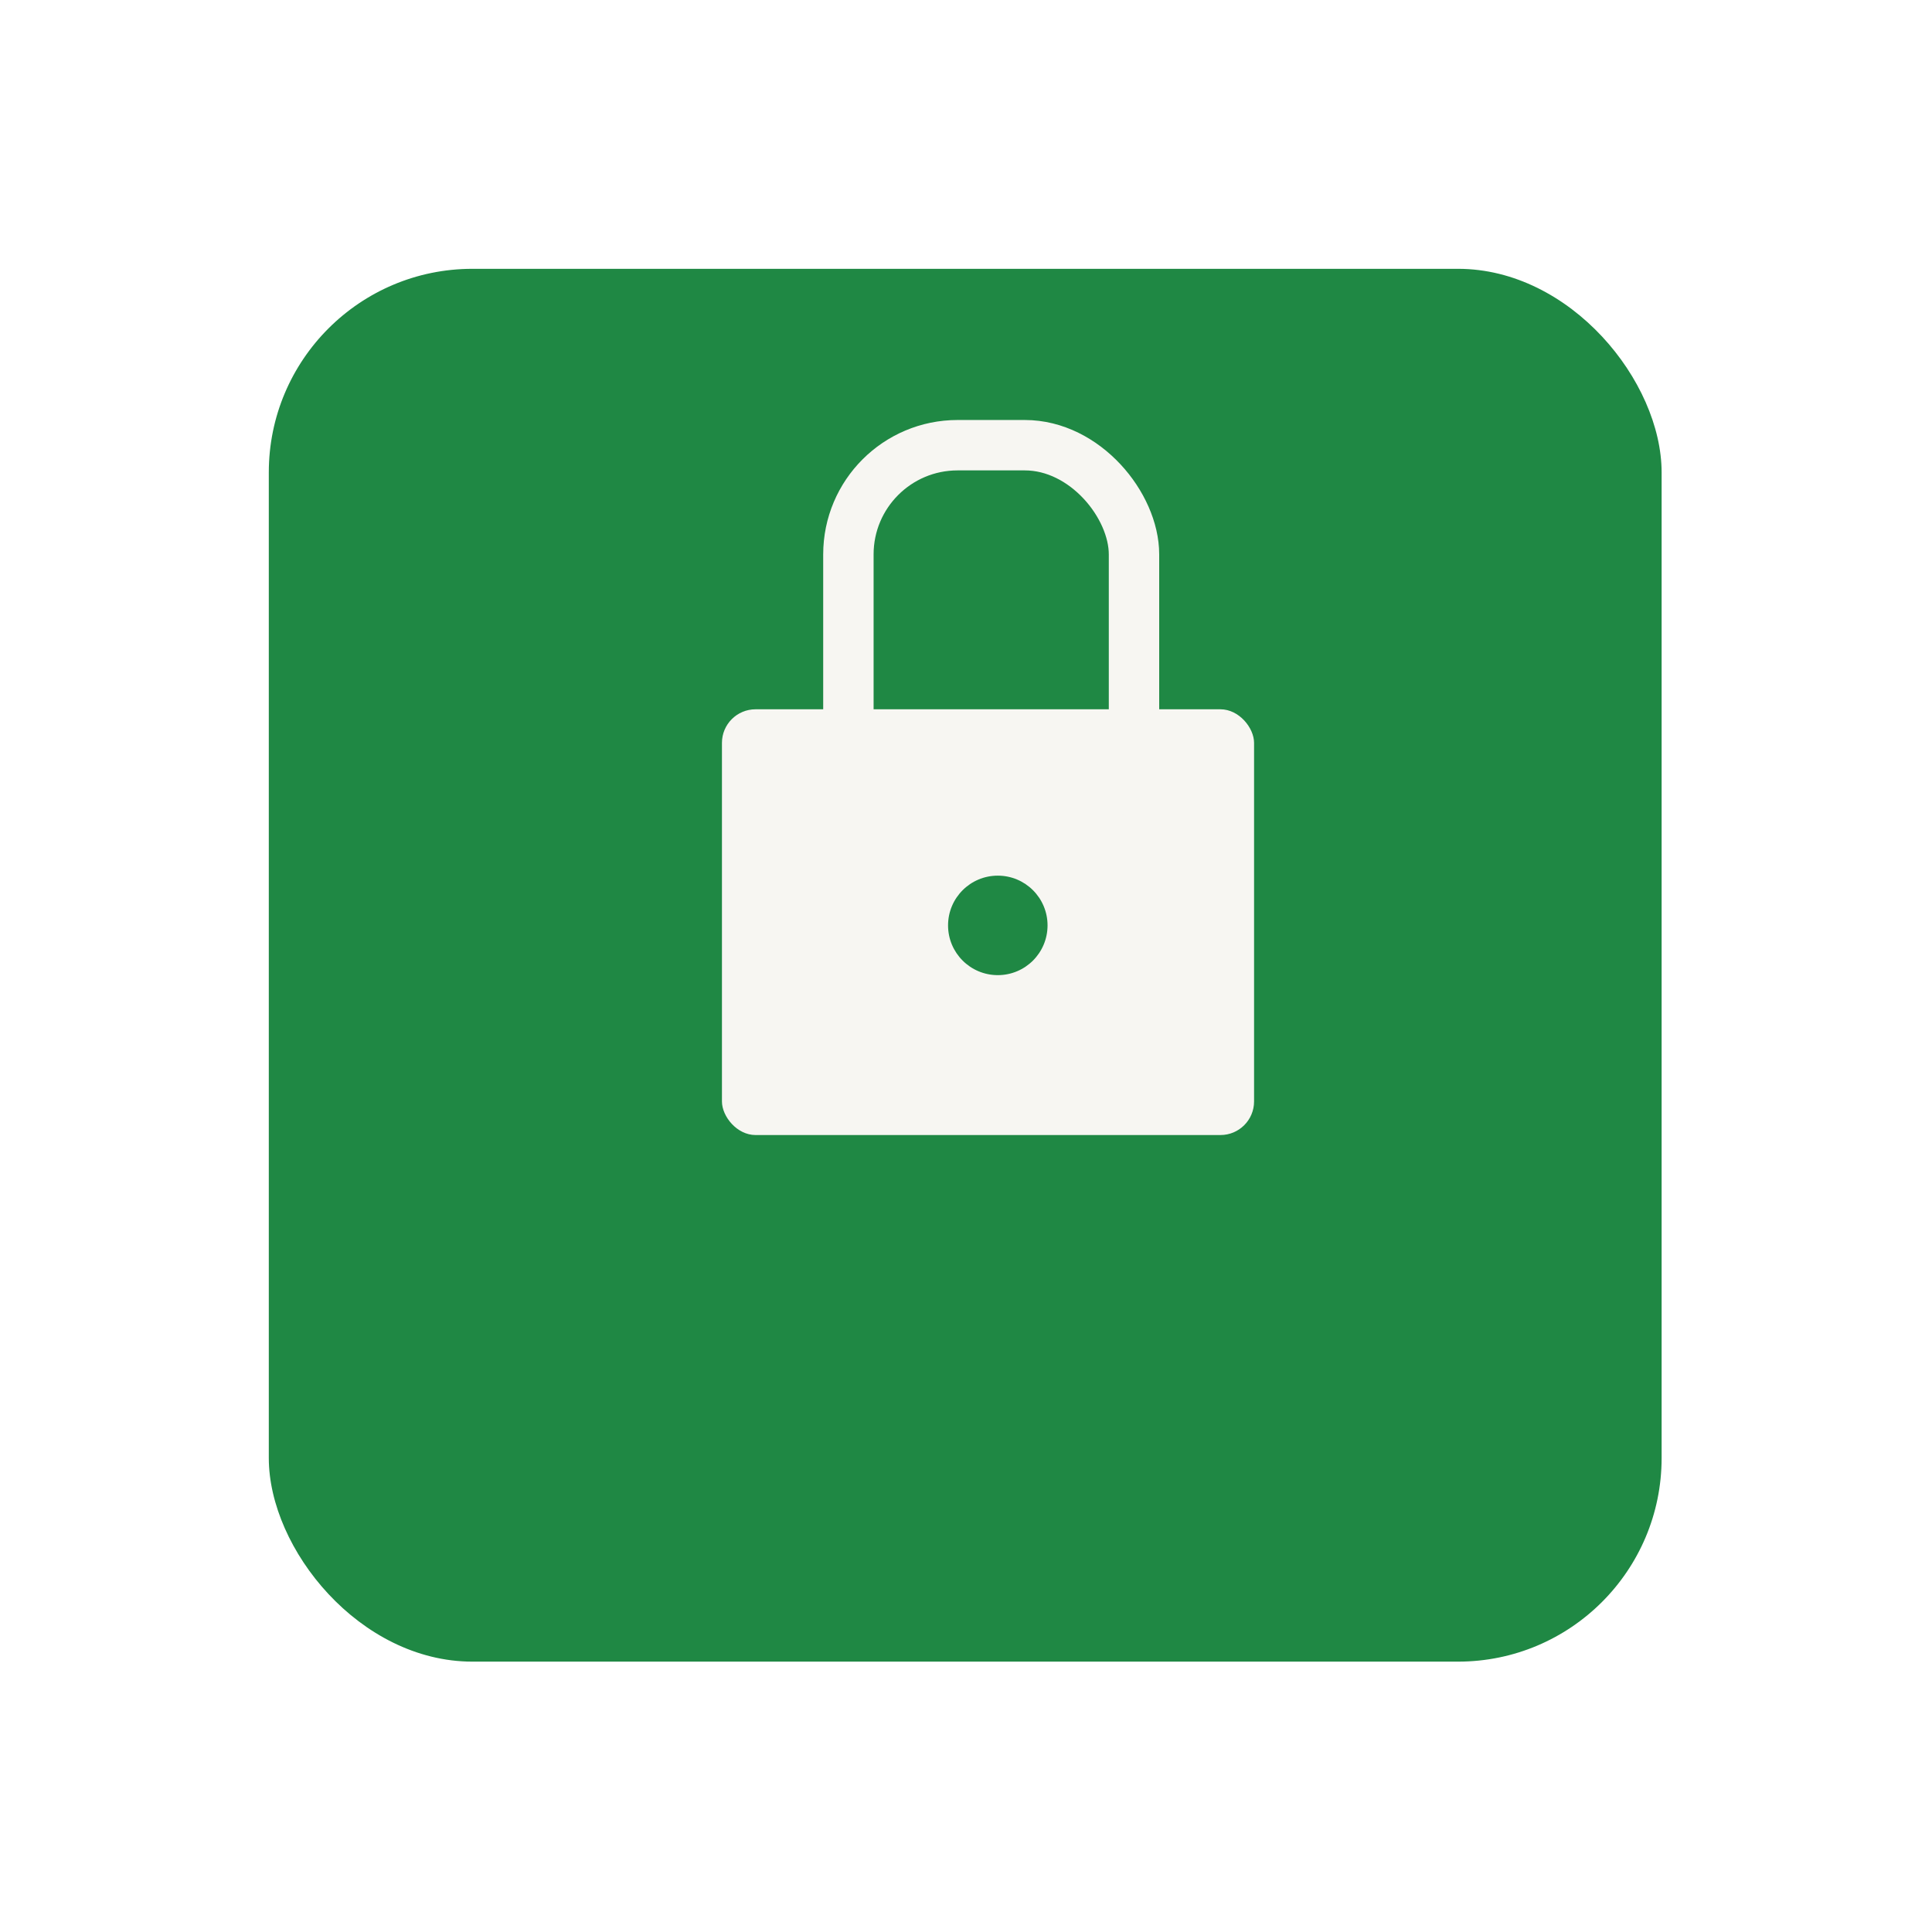 <svg xmlns="http://www.w3.org/2000/svg" width="115" height="115" fill="none"><g filter="url(#a)"><rect width="82.906" height="82.906" x="16" y="5.901" fill="#1F8844" rx="12.12"/></g><rect width="31.674" height="25.342" x="42.973" y="42.22" fill="#F7F6F2" rx="2"/><rect width="17" height="23" x="50.5" y="26.5" stroke="#F7F6F2" stroke-width="3" rx="6.5"/><circle cx="59.393" cy="55.083" r="2.961" fill="#1F8844"/><defs><filter id="a" width="114.217" height="114.217" x=".345" y=".346" color-interpolation-filters="sRGB" filterUnits="userSpaceOnUse"><feFlood flood-opacity="0" result="BackgroundImageFix"/><feColorMatrix in="SourceAlpha" result="hardAlpha" values="0 0 0 0 0 0 0 0 0 0 0 0 0 0 0 0 0 0 127 0"/><feOffset dy="10.1"/><feGaussianBlur stdDeviation="7.828"/><feComposite in2="hardAlpha" operator="out"/><feColorMatrix values="0 0 0 0 0 0 0 0 0 0 0 0 0 0 0 0 0 0 0.25 0"/><feBlend in2="BackgroundImageFix" result="effect1_dropShadow_2929_1542"/><feBlend in="SourceGraphic" in2="effect1_dropShadow_2929_1542" result="shape"/></filter></defs></svg>